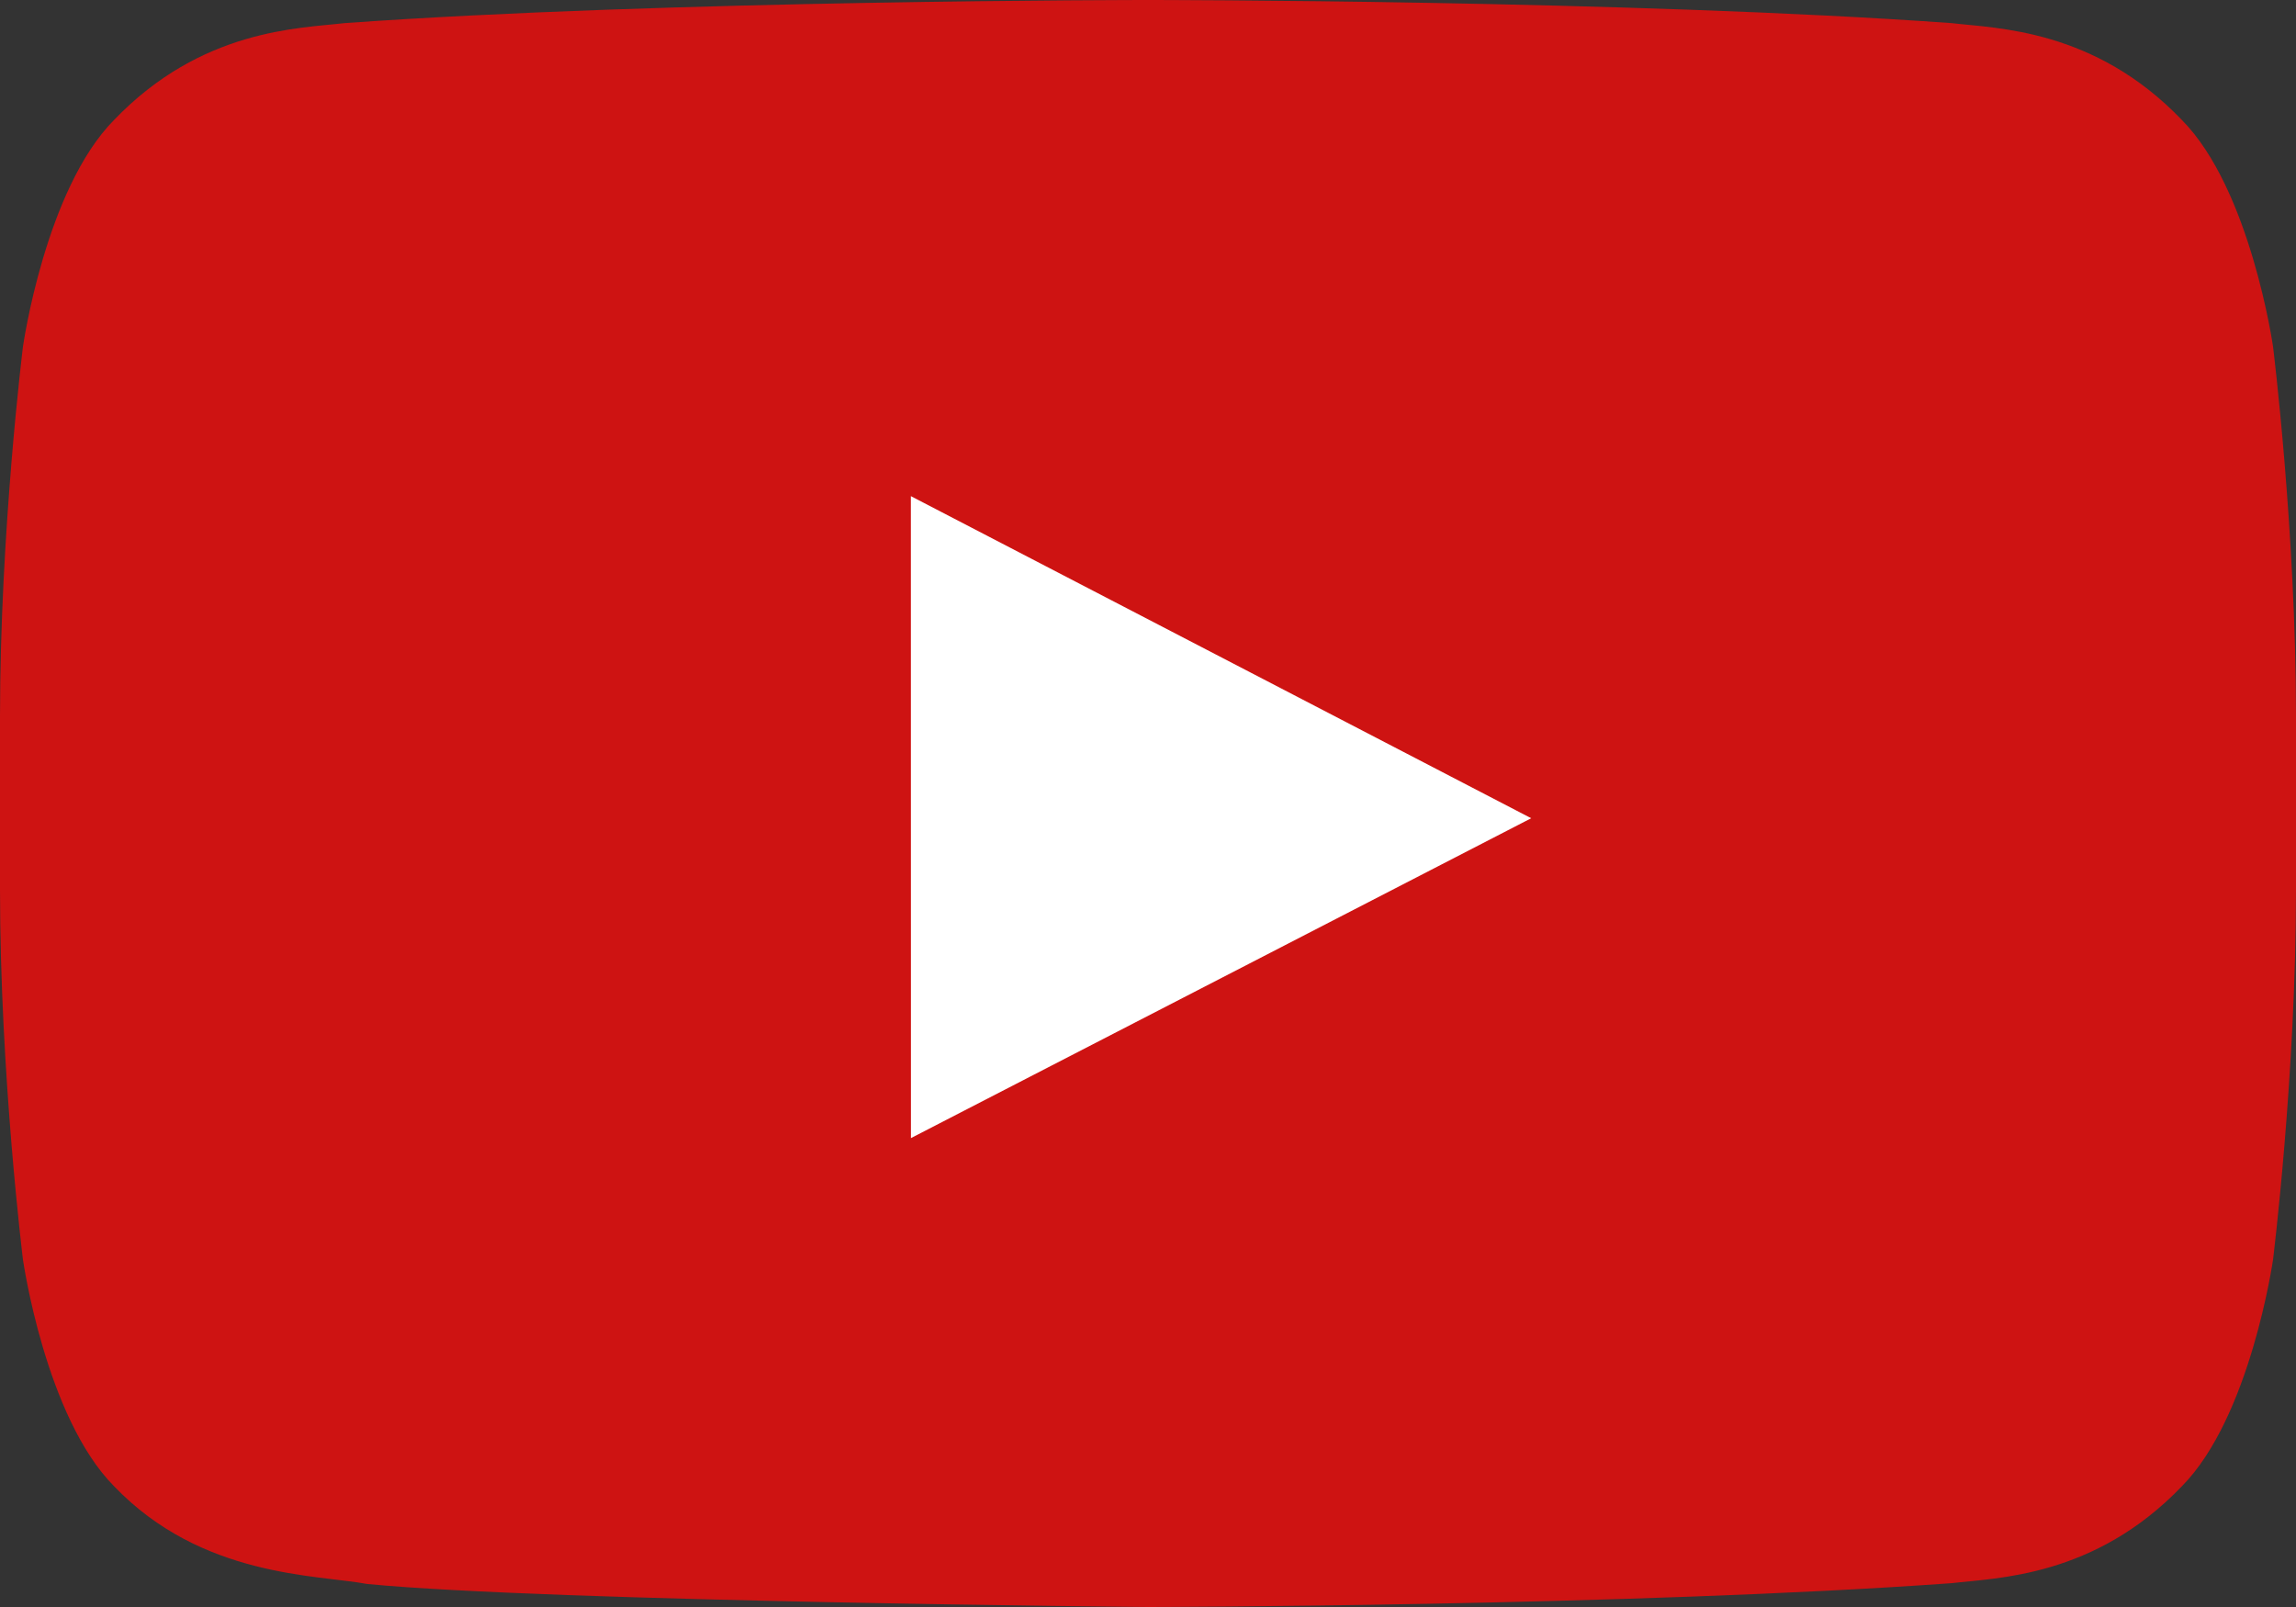 <svg xmlns="http://www.w3.org/2000/svg" width="60" height="42" viewBox="0 0 60 42">
    <rect x="0" y="0" width="60" height="42" fill="#333333" stroke="none"/>
    <g fill="none" fill-rule="nonzero">
        <path fill="#CE1312" d="M59.4 9.06s-.587-4.115-2.385-5.927C54.733.753 52.175.743 51.004.605 42.608 0 30.014 0 30.014 0h-.027S17.392 0 8.997.605c-1.175.138-3.73.149-6.014 2.528C1.185 4.945.6 9.06.6 9.06S0 13.893 0 18.724v4.531c0 4.833.6 9.665.6 9.665s.585 4.114 2.383 5.926c2.284 2.38 5.282 2.305 6.617 2.553C14.4 41.86 30 42 30 42s12.608-.019 21.004-.623c1.172-.14 3.73-.151 6.011-2.53 1.798-1.813 2.385-5.927 2.385-5.927s.6-4.832.6-9.665v-4.53c0-4.832-.6-9.665-.6-9.665z"/>
        <path fill="#FFF" d="M23.805 29.745l-.002-16.778 16.211 8.418z"/>
    </g>
</svg>
